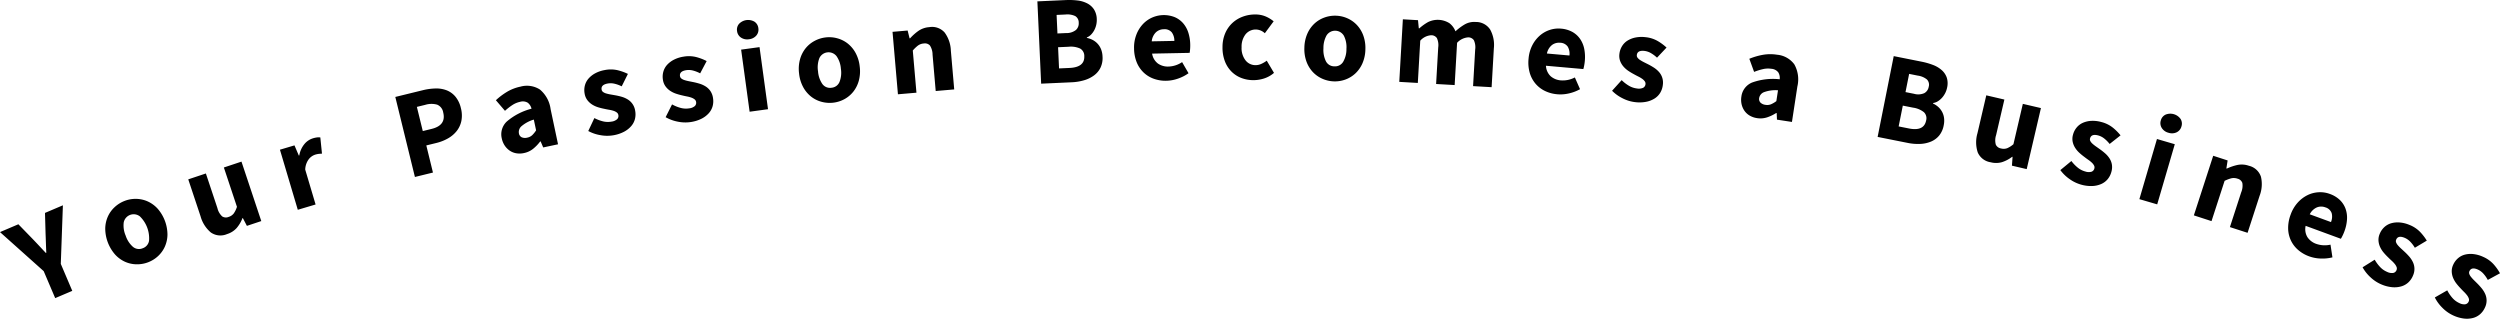 <svg xmlns="http://www.w3.org/2000/svg" width="301.973" height="38.497"><path d="M6.667 36.01l-1.388-3.257L0 28.034l2.219-.945 1.711 1.76q.418.435.8.844.382.41.806.86l.056-.024q-.03-.617-.047-1.183-.017-.565-.042-1.168l-.069-2.46 2.163-.92-.254 7.076 1.387 3.258zm11.213-4.326a3.718 3.718 0 0 1-1.394.24 3.518 3.518 0 0 1-1.379-.302 3.697 3.697 0 0 1-1.203-.876 4.81 4.81 0 0 1-1.192-3.155 3.7 3.7 0 0 1 .325-1.453A3.52 3.52 0 0 1 13.87 25a3.719 3.719 0 0 1 1.205-.741 3.656 3.656 0 0 1 1.387-.238 3.541 3.541 0 0 1 1.372.306 3.696 3.696 0 0 1 1.203.875 4.814 4.814 0 0 1 1.191 3.156 3.704 3.704 0 0 1-.324 1.452 3.535 3.535 0 0 1-.827 1.136 3.665 3.665 0 0 1-1.198.738zm-.642-1.699a1.14 1.14 0 0 0 .766-.91 3.695 3.695 0 0 0-1.11-2.94 1.225 1.225 0 0 0-1.95.735 3.08 3.08 0 0 0 .235 1.592 3.076 3.076 0 0 0 .876 1.35 1.134 1.134 0 0 0 1.183.173zm10.182-1.708a2.02 2.02 0 0 1-1.958-.201 3.907 3.907 0 0 1-1.237-1.952l-1.486-4.46 2.128-.71 1.395 4.185a1.988 1.988 0 0 0 .574 1 .837.837 0 0 0 .777.063 1.247 1.247 0 0 0 .618-.415 2.884 2.884 0 0 0 .39-.807l-1.581-4.749 2.128-.709 2.393 7.182-1.738.579-.492-.946-.043.014a4.107 4.107 0 0 1-.705 1.193 2.585 2.585 0 0 1-1.164.733zm8.55-2.937l-2.157-7.257 1.756-.523.525 1.23.058-.017a2.922 2.922 0 0 1 .625-1.38 2.154 2.154 0 0 1 1.008-.681 2.91 2.91 0 0 1 .515-.114 1.63 1.63 0 0 1 .391.003l.201 1.962a3.873 3.873 0 0 0-.406.026 2.72 2.72 0 0 0-.418.092 1.638 1.638 0 0 0-.77.547 2.207 2.207 0 0 0-.43 1.26L38.12 24.7zm14.147-3.963l-2.368-9.666 3.32-.814a7.038 7.038 0 0 1 1.536-.21 3.488 3.488 0 0 1 1.343.22 2.651 2.651 0 0 1 1.058.762 3.349 3.349 0 0 1 .666 1.401 3.415 3.415 0 0 1 .055 1.542 2.932 2.932 0 0 1-.572 1.225 3.602 3.602 0 0 1-1.055.886 5.47 5.47 0 0 1-1.406.55l-1.2.293.802 3.277zm.951-5.545l1.068-.262q1.778-.435 1.4-1.977a1.215 1.215 0 0 0-.735-.952 2.561 2.561 0 0 0-1.44.024l-1.008.246zm12.223 2.655a2.415 2.415 0 0 1-.954.023 2.01 2.01 0 0 1-.796-.332 2.253 2.253 0 0 1-.59-.616 2.46 2.46 0 0 1-.343-.847 2.12 2.12 0 0 1 .6-2.03 7.43 7.43 0 0 1 2.994-1.554 1.28 1.28 0 0 0-.457-.723 1.153 1.153 0 0 0-.935-.106 2.708 2.708 0 0 0-.91.38 7 7 0 0 0-.904.705l-1.098-1.28a7.917 7.917 0 0 1 1.353-1.02 5.2 5.2 0 0 1 1.608-.62 2.901 2.901 0 0 1 2.36.35 3.711 3.711 0 0 1 1.289 2.372l.897 4.24-1.792.38-.31-.73-.06.013a4.835 4.835 0 0 1-.857.89 2.596 2.596 0 0 1-1.094.505zm.387-1.86a1.235 1.235 0 0 0 .607-.3 3.212 3.212 0 0 0 .47-.583l-.275-1.299a4.06 4.06 0 0 0-1.511.818.923.923 0 0 0-.29.842.629.629 0 0 0 .343.48 1.038 1.038 0 0 0 .656.042zm10.421-.289a4.417 4.417 0 0 1-1.561-.01 4.736 4.736 0 0 1-1.482-.503l.738-1.564a4.55 4.55 0 0 0 1.083.408 2.468 2.468 0 0 0 .982.021 1.256 1.256 0 0 0 .69-.297.553.553 0 0 0 .14-.507.482.482 0 0 0-.187-.3 1.342 1.342 0 0 0-.393-.199 3.455 3.455 0 0 0-.528-.127 11.15 11.15 0 0 1-.595-.117 7.072 7.072 0 0 1-.749-.188 3.001 3.001 0 0 1-.711-.327 2.219 2.219 0 0 1-.578-.53 1.806 1.806 0 0 1-.33-.786 2.252 2.252 0 0 1 .029-.983 2.062 2.062 0 0 1 .443-.842 2.918 2.918 0 0 1 .814-.638 3.794 3.794 0 0 1 1.14-.386 3.65 3.65 0 0 1 1.554.017 6.1 6.1 0 0 1 1.246.447l-.749 1.502a3.984 3.984 0 0 0-.88-.319 2.02 2.02 0 0 0-.812-.022q-.84.153-.733.739a.44.44 0 0 0 .177.286 1.227 1.227 0 0 0 .365.174 4.368 4.368 0 0 0 .502.117l.586.103q.385.068.77.176a3 3 0 0 1 .723.31 1.924 1.924 0 0 1 .928 1.382 2.325 2.325 0 0 1-.022.981 2.114 2.114 0 0 1-.446.865 2.972 2.972 0 0 1-.867.687 4.319 4.319 0 0 1-1.287.43zm9.331-1.596a4.428 4.428 0 0 1-1.561-.047 4.74 4.74 0 0 1-1.468-.54l.776-1.545a4.556 4.556 0 0 0 1.073.433 2.456 2.456 0 0 0 .98.047 1.255 1.255 0 0 0 .698-.28.552.552 0 0 0 .152-.504.483.483 0 0 0-.18-.304 1.356 1.356 0 0 0-.388-.21 3.476 3.476 0 0 0-.524-.14 11.45 11.45 0 0 1-.592-.13 7.112 7.112 0 0 1-.744-.208 2.968 2.968 0 0 1-.703-.344 2.197 2.197 0 0 1-.565-.545 1.8 1.8 0 0 1-.31-.793 2.249 2.249 0 0 1 .053-.982 2.056 2.056 0 0 1 .464-.83 2.897 2.897 0 0 1 .83-.618 3.808 3.808 0 0 1 1.148-.36 3.67 3.67 0 0 1 1.554.057 6.121 6.121 0 0 1 1.234.477l-.785 1.484a4.024 4.024 0 0 0-.873-.342 2.044 2.044 0 0 0-.81-.042q-.845.134-.752.722a.44.44 0 0 0 .17.29 1.22 1.22 0 0 0 .36.183 4.356 4.356 0 0 0 .5.13l.582.116q.384.079.765.196a3.005 3.005 0 0 1 .716.327 1.98 1.98 0 0 1 .574.55 2.011 2.011 0 0 1 .32.854 2.324 2.324 0 0 1-.046.98 2.121 2.121 0 0 1-.468.855 2.993 2.993 0 0 1-.884.665 4.307 4.307 0 0 1-1.297.398zm7.043-10.001a1.345 1.345 0 0 1-.967-.2 1.086 1.086 0 0 1-.477-.79 1.062 1.062 0 0 1 .249-.88 1.524 1.524 0 0 1 1.852-.253 1.072 1.072 0 0 1 .47.782 1.096 1.096 0 0 1-.241.889 1.338 1.338 0 0 1-.886.452zm.072 8.755l-1.025-7.5 2.223-.304 1.025 7.5zm10.095-1.092a3.74 3.74 0 0 1-1.41-.108 3.505 3.505 0 0 1-1.263-.632 3.697 3.697 0 0 1-.952-1.143 4.394 4.394 0 0 1-.495-1.641 4.385 4.385 0 0 1 .113-1.71 3.7 3.7 0 0 1 .67-1.33 3.52 3.52 0 0 1 1.088-.899 3.737 3.737 0 0 1 1.35-.423 3.673 3.673 0 0 1 1.402.11 3.532 3.532 0 0 1 1.255.631 3.71 3.71 0 0 1 .952 1.144 4.398 4.398 0 0 1 .495 1.642 4.39 4.39 0 0 1-.112 1.71 3.7 3.7 0 0 1-.67 1.328 3.527 3.527 0 0 1-1.081.9 3.687 3.687 0 0 1-1.342.421zm-.206-1.805a1.139 1.139 0 0 0 .965-.693 3.028 3.028 0 0 0 .171-1.603 3.026 3.026 0 0 0-.527-1.521 1.226 1.226 0 0 0-2.07.235 3.084 3.084 0 0 0-.163 1.602 3.072 3.072 0 0 0 .52 1.522 1.135 1.135 0 0 0 1.104.458zm8.027.791l-.653-7.543 1.825-.158.235.946.06-.006a6.116 6.116 0 0 1 .996-.89 2.624 2.624 0 0 1 1.323-.46 2.02 2.02 0 0 1 1.857.651 3.911 3.911 0 0 1 .749 2.187l.406 4.684-2.236.193-.38-4.395a2.045 2.045 0 0 0-.319-1.105.816.816 0 0 0-.733-.243 1.36 1.36 0 0 0-.714.253 4.262 4.262 0 0 0-.622.598l.442 5.094zm17.299-1.283l-.455-9.941 3.4-.155a8.57 8.57 0 0 1 1.446.047 3.455 3.455 0 0 1 1.178.352 2.152 2.152 0 0 1 .812.726 2.292 2.292 0 0 1 .337 1.176 2.543 2.543 0 0 1-.061.676 2.621 2.621 0 0 1-.23.637 2.4 2.4 0 0 1-.38.537 1.485 1.485 0 0 1-.527.36l.003.06a2.525 2.525 0 0 1 .714.25 2.218 2.218 0 0 1 .586.455 2.175 2.175 0 0 1 .413.661 2.681 2.681 0 0 1 .178.886 2.72 2.72 0 0 1-.238 1.325 2.551 2.551 0 0 1-.781.944 3.77 3.77 0 0 1-1.203.59 6.19 6.19 0 0 1-1.502.245zm1.969-6.064l1.052-.048a1.828 1.828 0 0 0 1.182-.375 1.07 1.07 0 0 0 .335-.871.901.901 0 0 0-.42-.806 2.219 2.219 0 0 0-1.184-.19l-1.068.049zm.193 4.223l1.266-.057q1.845-.085 1.783-1.427a1.018 1.018 0 0 0-.5-.917 2.705 2.705 0 0 0-1.4-.218l-1.266.058zm12.971 1.489a4.209 4.209 0 0 1-1.516-.238 3.468 3.468 0 0 1-1.237-.754 3.558 3.558 0 0 1-.833-1.227 4.536 4.536 0 0 1-.324-1.673 4.302 4.302 0 0 1 .272-1.661 3.914 3.914 0 0 1 .776-1.268 3.475 3.475 0 0 1 1.121-.808 3.543 3.543 0 0 1 2.74-.055 2.786 2.786 0 0 1 1.022.742 3.238 3.238 0 0 1 .626 1.14 5.008 5.008 0 0 1 .227 1.438 5.264 5.264 0 0 1-.019.581q-.025.276-.053.414l-4.532.09a1.852 1.852 0 0 0 .703 1.2 2.102 2.102 0 0 0 1.298.363 3.115 3.115 0 0 0 1.622-.536l.775 1.342a4.937 4.937 0 0 1-1.277.652 4.55 4.55 0 0 1-1.391.258zm-1.775-4.76l2.732-.054a1.718 1.718 0 0 0-.311-1.031 1.128 1.128 0 0 0-.985-.377 1.386 1.386 0 0 0-.931.37 1.765 1.765 0 0 0-.505 1.093zm12.255 4.686a4.002 4.002 0 0 1-1.47-.278 3.42 3.42 0 0 1-1.177-.781 3.565 3.565 0 0 1-.784-1.25 4.597 4.597 0 0 1-.276-1.689A4.21 4.21 0 0 1 148 4a3.656 3.656 0 0 1 .873-1.237 3.74 3.74 0 0 1 1.265-.76 4.267 4.267 0 0 1 1.498-.255 3.163 3.163 0 0 1 1.242.24 3.918 3.918 0 0 1 .965.587l-1.065 1.441a1.638 1.638 0 0 0-1.02-.45 1.583 1.583 0 0 0-1.301.569 2.416 2.416 0 0 0-.486 1.568 2.39 2.39 0 0 0 .468 1.576 1.512 1.512 0 0 0 1.208.59 1.654 1.654 0 0 0 .711-.155 3.607 3.607 0 0 0 .652-.384l.874 1.473a3.434 3.434 0 0 1-1.227.684 4.252 4.252 0 0 1-1.284.195zm9.768.149a3.732 3.732 0 0 1-1.381-.304 3.529 3.529 0 0 1-1.162-.802 3.694 3.694 0 0 1-.783-1.265 4.39 4.39 0 0 1-.26-1.695 4.388 4.388 0 0 1 .35-1.677 3.699 3.699 0 0 1 .849-1.222 3.528 3.528 0 0 1 1.203-.74 3.726 3.726 0 0 1 1.395-.229 3.655 3.655 0 0 1 1.374.304 3.54 3.54 0 0 1 1.154.802 3.688 3.688 0 0 1 .783 1.264 4.399 4.399 0 0 1 .26 1.695 4.393 4.393 0 0 1-.35 1.677 3.692 3.692 0 0 1-.849 1.222 3.547 3.547 0 0 1-1.195.74 3.673 3.673 0 0 1-1.388.23zm.048-1.816a1.139 1.139 0 0 0 1.053-.552 3.023 3.023 0 0 0 .393-1.563 3.024 3.024 0 0 0-.309-1.58 1.225 1.225 0 0 0-2.083-.056 3.08 3.08 0 0 0-.385 1.563 3.082 3.082 0 0 0 .302 1.581 1.135 1.135 0 0 0 1.03.607zm7.828 1.876l.434-7.557 1.829.105.096.984.061.004a6.04 6.04 0 0 1 1.053-.758 2.658 2.658 0 0 1 2.583.133 2.258 2.258 0 0 1 .731.982 6.622 6.622 0 0 1 1.11-.83 2.311 2.311 0 0 1 1.34-.298 2.038 2.038 0 0 1 1.744.918 3.837 3.837 0 0 1 .443 2.266l-.27 4.692-2.24-.128.253-4.404a2.044 2.044 0 0 0-.156-1.14.817.817 0 0 0-.69-.346 2.013 2.013 0 0 0-1.338.658l-.293 5.104-2.24-.129.253-4.403a2.05 2.05 0 0 0-.157-1.14.816.816 0 0 0-.69-.346 1.92 1.92 0 0 0-1.322.658l-.294 5.104zm19.083 1.496a4.215 4.215 0 0 1-1.482-.398 3.483 3.483 0 0 1-1.147-.884 3.554 3.554 0 0 1-.696-1.31 4.528 4.528 0 0 1-.141-1.698 4.308 4.308 0 0 1 .45-1.623 3.915 3.915 0 0 1 .909-1.175 3.473 3.473 0 0 1 1.202-.683 3.349 3.349 0 0 1 1.347-.157 3.384 3.384 0 0 1 1.382.398 2.786 2.786 0 0 1 .936.85 3.234 3.234 0 0 1 .499 1.2 5.026 5.026 0 0 1 .07 1.455 5.244 5.244 0 0 1-.082.574 3.882 3.882 0 0 1-.097.406l-4.515-.4a1.853 1.853 0 0 0 .57 1.269 2.11 2.11 0 0 0 1.25.5 3.113 3.113 0 0 0 1.671-.357l.625 1.42a4.973 4.973 0 0 1-1.34.51 4.512 4.512 0 0 1-1.411.104zm-1.25-4.921l2.722.24a1.72 1.72 0 0 0-.198-1.059 1.132 1.132 0 0 0-.938-.481 1.386 1.386 0 0 0-.966.267 1.761 1.761 0 0 0-.62 1.033zm10.634 5.869a4.405 4.405 0 0 1-1.491-.46 4.737 4.737 0 0 1-1.272-.911l1.158-1.283a4.527 4.527 0 0 0 .92.703 2.474 2.474 0 0 0 .933.305 1.262 1.262 0 0 0 .746-.085.552.552 0 0 0 .281-.444.48.48 0 0 0-.092-.34 1.34 1.34 0 0 0-.319-.306 3.414 3.414 0 0 0-.468-.275c-.175-.087-.353-.18-.536-.283a7.175 7.175 0 0 1-.662-.398 2.974 2.974 0 0 1-.587-.52 2.207 2.207 0 0 1-.4-.674 1.807 1.807 0 0 1-.088-.848 2.249 2.249 0 0 1 .313-.931 2.053 2.053 0 0 1 .667-.678 2.888 2.888 0 0 1 .964-.375 3.813 3.813 0 0 1 1.203-.041 3.658 3.658 0 0 1 1.483.468 6.104 6.104 0 0 1 1.063.788l-1.151 1.221a3.991 3.991 0 0 0-.751-.561 2.04 2.04 0 0 0-.77-.256q-.85-.095-.916.496a.439.439 0 0 0 .086.324 1.215 1.215 0 0 0 .3.273 4.297 4.297 0 0 0 .447.258c.17.085.346.175.53.266.233.118.461.25.686.393a3.013 3.013 0 0 1 .603.506 1.926 1.926 0 0 1 .488 1.59 2.325 2.325 0 0 1-.305.934 2.117 2.117 0 0 1-.678.7 2.978 2.978 0 0 1-1.029.406 4.286 4.286 0 0 1-1.356.038zm14.743 1.933a2.431 2.431 0 0 1-.901-.315 2.013 2.013 0 0 1-.628-.59 2.258 2.258 0 0 1-.335-.785 2.463 2.463 0 0 1-.022-.915 2.119 2.119 0 0 1 1.277-1.688 7.435 7.435 0 0 1 3.35-.398 1.278 1.278 0 0 0-.173-.837 1.15 1.15 0 0 0-.838-.43 2.69 2.69 0 0 0-.985.035 7.104 7.104 0 0 0-1.095.341L211.3 7.1a8.022 8.022 0 0 1 1.625-.476 5.2 5.2 0 0 1 1.724-.014 2.897 2.897 0 0 1 2.084 1.16 3.71 3.71 0 0 1 .37 2.674l-.655 4.285-1.81-.277-.034-.793-.06-.009a4.804 4.804 0 0 1-1.116.531 2.595 2.595 0 0 1-1.202.087zm1.018-1.604a1.228 1.228 0 0 0 .674-.068 3.147 3.147 0 0 0 .645-.38l.2-1.312a4.075 4.075 0 0 0-1.703.233.923.923 0 0 0-.568.686.63.63 0 0 0 .152.571 1.038 1.038 0 0 0 .6.27zm13.552 3.876l1.945-9.76 3.338.666a8.446 8.446 0 0 1 1.392.394 3.421 3.421 0 0 1 1.059.624 2.153 2.153 0 0 1 .614.9 2.292 2.292 0 0 1 .044 1.223 2.547 2.547 0 0 1-.22.64 2.595 2.595 0 0 1-.377.563 2.379 2.379 0 0 1-.498.43 1.467 1.467 0 0 1-.597.223l-.012.06a2.49 2.49 0 0 1 .633.415 2.206 2.206 0 0 1 .46.582 2.155 2.155 0 0 1 .241.74 2.675 2.675 0 0 1-.04.902 2.719 2.719 0 0 1-.548 1.23 2.568 2.568 0 0 1-.986.73 3.8 3.8 0 0 1-1.309.283 6.255 6.255 0 0 1-1.516-.124zm2.54-1.268l1.243.247q1.811.362 2.074-.956a1.016 1.016 0 0 0-.266-1.01 2.699 2.699 0 0 0-1.307-.548l-1.242-.247zm.827-4.146l1.033.206a1.829 1.829 0 0 0 1.238-.08 1.07 1.07 0 0 0 .533-.766.903.903 0 0 0-.213-.883 2.22 2.22 0 0 0-1.105-.468l-1.047-.21zm10.287 8.475a2.021 2.021 0 0 1-1.563-1.195 3.91 3.91 0 0 1-.033-2.311l1.067-4.579 2.185.51-1 4.296a1.987 1.987 0 0 0-.034 1.151.835.835 0 0 0 .63.46 1.235 1.235 0 0 0 .743-.03 2.88 2.88 0 0 0 .755-.482l1.136-4.875 2.185.509-1.718 7.373-1.784-.416.075-1.064-.044-.01a4.11 4.11 0 0 1-1.224.647 2.581 2.581 0 0 1-1.376.016zm10.949 2.708a4.417 4.417 0 0 1-1.409-.673 4.72 4.72 0 0 1-1.124-1.088l1.334-1.099a4.52 4.52 0 0 0 .806.83 2.451 2.451 0 0 0 .879.438 1.256 1.256 0 0 0 .75.026.554.554 0 0 0 .343-.4.478.478 0 0 0-.041-.35 1.315 1.315 0 0 0-.27-.348 3.437 3.437 0 0 0-.424-.34 11.47 11.47 0 0 1-.489-.36 7.149 7.149 0 0 1-.596-.49 2.98 2.98 0 0 1-.504-.599 2.203 2.203 0 0 1-.297-.726 1.802 1.802 0 0 1 .036-.85 2.246 2.246 0 0 1 .446-.878 2.058 2.058 0 0 1 .76-.572 2.903 2.903 0 0 1 1.008-.23 3.807 3.807 0 0 1 1.196.136 3.664 3.664 0 0 1 1.399.679 6.113 6.113 0 0 1 .936.935l-1.318 1.04a3.952 3.952 0 0 0-.66-.665 2.04 2.04 0 0 0-.725-.366q-.826-.218-.979.357a.44.44 0 0 0 .038.334 1.2 1.2 0 0 0 .257.312 4.126 4.126 0 0 0 .404.32l.486.343q.319.226.62.488a2.974 2.974 0 0 1 .523.59 1.984 1.984 0 0 1 .302.735 2.012 2.012 0 0 1-.051.91 2.326 2.326 0 0 1-.439.878 2.111 2.111 0 0 1-.773.593 2.967 2.967 0 0 1-1.077.25 4.298 4.298 0 0 1-1.347-.16zm7.014 1.748l2.125-7.265 2.153.629-2.125 7.266zm3.507-8.022a1.347 1.347 0 0 1-.802-.576 1.085 1.085 0 0 1-.114-.916 1.062 1.062 0 0 1 .588-.703 1.525 1.525 0 0 1 1.794.524 1.074 1.074 0 0 1 .109.906 1.095 1.095 0 0 1-.582.713 1.339 1.339 0 0 1-.993.052zm3.073 9.982l2.338-7.2 1.742.566-.152.962.058.018a6.134 6.134 0 0 1 1.264-.433 2.615 2.615 0 0 1 1.398.094 2.02 2.02 0 0 1 1.456 1.323 3.915 3.915 0 0 1-.163 2.306l-1.452 4.47-2.134-.692 1.362-4.195a2.05 2.05 0 0 0 .139-1.142.818.818 0 0 0-.581-.51 1.36 1.36 0 0 0-.756-.045 4.362 4.362 0 0 0-.806.307l-1.579 4.864zm13.923 4.946a4.213 4.213 0 0 1-1.327-.772 3.473 3.473 0 0 1-.877-1.151 3.555 3.555 0 0 1-.33-1.446 4.533 4.533 0 0 1 .305-1.677 4.316 4.316 0 0 1 .858-1.45 3.926 3.926 0 0 1 1.183-.898 3.477 3.477 0 0 1 1.339-.346 3.334 3.334 0 0 1 1.34.2 3.373 3.373 0 0 1 1.232.745 2.795 2.795 0 0 1 .682 1.063 3.242 3.242 0 0 1 .169 1.29 5.02 5.02 0 0 1-.311 1.422 5.267 5.267 0 0 1-.229.534 4.072 4.072 0 0 1-.199.366l-4.255-1.563a1.853 1.853 0 0 0 .22 1.373 2.109 2.109 0 0 0 1.076.81 3.118 3.118 0 0 0 1.706.09l.234 1.534a4.978 4.978 0 0 1-1.426.142 4.513 4.513 0 0 1-1.39-.266zm.076-5.077l2.564.94a1.72 1.72 0 0 0 .086-1.073 1.131 1.131 0 0 0-.78-.71 1.386 1.386 0 0 0-1.002.007 1.764 1.764 0 0 0-.868.836zm8.666 8.475a4.415 4.415 0 0 1-1.31-.85 4.723 4.723 0 0 1-.974-1.225l1.465-.917a4.54 4.54 0 0 0 .692.928 2.45 2.45 0 0 0 .814.548 1.25 1.25 0 0 0 .742.123.552.552 0 0 0 .391-.351.482.482 0 0 0 .005-.354 1.326 1.326 0 0 0-.224-.38 3.524 3.524 0 0 0-.375-.393q-.216-.195-.438-.419a6.938 6.938 0 0 1-.528-.562 2.961 2.961 0 0 1-.422-.66 2.198 2.198 0 0 1-.2-.758 1.803 1.803 0 0 1 .146-.84 2.259 2.259 0 0 1 .555-.812 2.058 2.058 0 0 1 .827-.469 2.909 2.909 0 0 1 1.03-.097 3.816 3.816 0 0 1 1.168.29 3.66 3.66 0 0 1 1.3.854 6.115 6.115 0 0 1 .807 1.05l-1.442.86a3.97 3.97 0 0 0-.569-.746 2.013 2.013 0 0 0-.67-.456q-.791-.325-1.017.226a.44.44 0 0 0-.006.336 1.209 1.209 0 0 0 .214.344 4.21 4.21 0 0 0 .36.37l.437.402q.287.265.552.564a3.008 3.008 0 0 1 .442.652 1.925 1.925 0 0 1 .035 1.664 2.324 2.324 0 0 1-.548.814 2.128 2.128 0 0 1-.844.488 2.978 2.978 0 0 1-1.1.109 4.297 4.297 0 0 1-1.315-.333zm8.645 3.732a4.417 4.417 0 0 1-1.276-.9 4.713 4.713 0 0 1-.927-1.262l1.5-.86a4.529 4.529 0 0 0 .655.953 2.462 2.462 0 0 0 .793.58 1.256 1.256 0 0 0 .736.15.553.553 0 0 0 .405-.335.48.48 0 0 0 .018-.353 1.336 1.336 0 0 0-.209-.388 3.542 3.542 0 0 0-.36-.408q-.209-.203-.422-.435a7.043 7.043 0 0 1-.506-.582 2.966 2.966 0 0 1-.397-.676 2.202 2.202 0 0 1-.17-.766 1.806 1.806 0 0 1 .177-.833 2.247 2.247 0 0 1 .586-.789 2.057 2.057 0 0 1 .845-.437 2.893 2.893 0 0 1 1.033-.058 3.817 3.817 0 0 1 1.156.333 3.673 3.673 0 0 1 1.266.904 6.095 6.095 0 0 1 .766 1.079l-1.473.804a3.98 3.98 0 0 0-.54-.765 2.014 2.014 0 0 0-.653-.482q-.778-.354-1.025.188a.439.439 0 0 0-.018.335 1.211 1.211 0 0 0 .2.351 4.448 4.448 0 0 0 .345.384l.422.418q.277.277.53.585a3.037 3.037 0 0 1 .417.668 1.925 1.925 0 0 1-.028 1.664 2.325 2.325 0 0 1-.58.793 2.122 2.122 0 0 1-.86.455 2.955 2.955 0 0 1-1.105.068 4.306 4.306 0 0 1-1.301-.383z"/></svg>